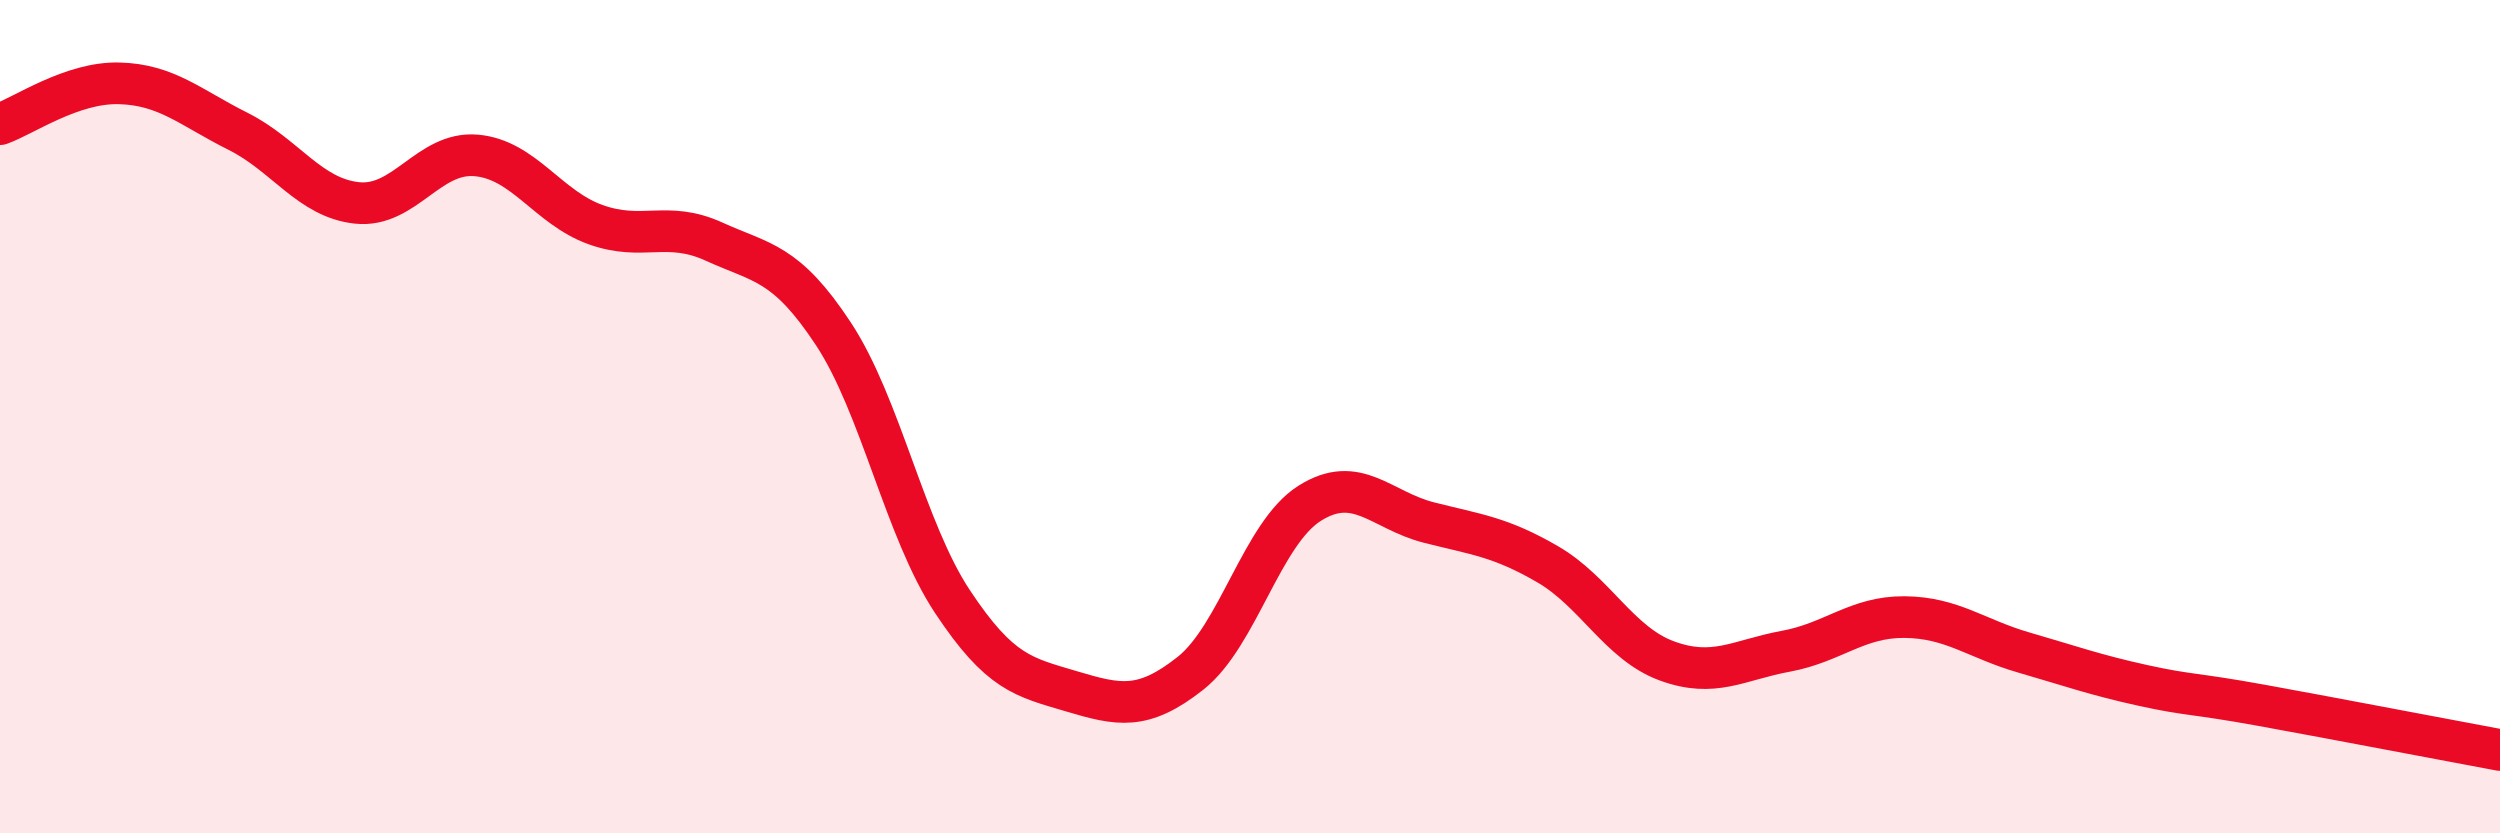 
    <svg width="60" height="20" viewBox="0 0 60 20" xmlns="http://www.w3.org/2000/svg">
      <path
        d="M 0,2.98 C 0.57,2.78 1.72,1.97 2.86,2 C 4,2.03 4.57,2.58 5.71,3.15 C 6.85,3.72 7.43,4.75 8.57,4.87 C 9.71,4.99 10.29,3.63 11.43,3.73 C 12.57,3.83 13.15,4.98 14.29,5.39 C 15.43,5.8 16,5.28 17.14,5.8 C 18.28,6.32 18.86,6.28 20,8.01 C 21.14,9.74 21.72,12.72 22.86,14.44 C 24,16.16 24.57,16.25 25.71,16.59 C 26.85,16.93 27.43,17.06 28.57,16.16 C 29.71,15.26 30.29,12.8 31.43,12.08 C 32.57,11.36 33.15,12.25 34.29,12.54 C 35.43,12.83 36,12.88 37.14,13.54 C 38.28,14.2 38.86,15.44 40,15.86 C 41.14,16.28 41.72,15.84 42.86,15.63 C 44,15.42 44.57,14.8 45.71,14.81 C 46.85,14.82 47.43,15.33 48.57,15.66 C 49.71,15.99 50.29,16.2 51.43,16.45 C 52.57,16.7 52.58,16.62 54.29,16.93 C 56,17.24 58.86,17.79 60,18L60 20L0 20Z"
        fill="#EB0A25"
        opacity="0.1"
        stroke-linecap="round"
        stroke-linejoin="round"
      />
      <path
        d="M 0,2.98 C 0.57,2.78 1.72,1.97 2.86,2 C 4,2.03 4.57,2.58 5.71,3.15 C 6.85,3.72 7.43,4.75 8.57,4.87 C 9.71,4.99 10.29,3.63 11.43,3.73 C 12.57,3.83 13.15,4.98 14.29,5.39 C 15.43,5.8 16,5.28 17.14,5.8 C 18.28,6.32 18.86,6.28 20,8.01 C 21.14,9.74 21.72,12.72 22.86,14.44 C 24,16.16 24.57,16.25 25.71,16.59 C 26.85,16.93 27.43,17.06 28.57,16.16 C 29.71,15.26 30.29,12.8 31.43,12.08 C 32.57,11.36 33.15,12.25 34.29,12.54 C 35.43,12.83 36,12.88 37.14,13.54 C 38.28,14.2 38.86,15.44 40,15.86 C 41.14,16.28 41.72,15.84 42.86,15.63 C 44,15.42 44.57,14.8 45.71,14.81 C 46.85,14.82 47.43,15.33 48.57,15.66 C 49.71,15.99 50.29,16.2 51.43,16.45 C 52.57,16.7 52.58,16.62 54.29,16.93 C 56,17.24 58.86,17.79 60,18"
        stroke="#EB0A25"
        stroke-width="1"
        fill="none"
        stroke-linecap="round"
        stroke-linejoin="round"
      />
    </svg>
  
